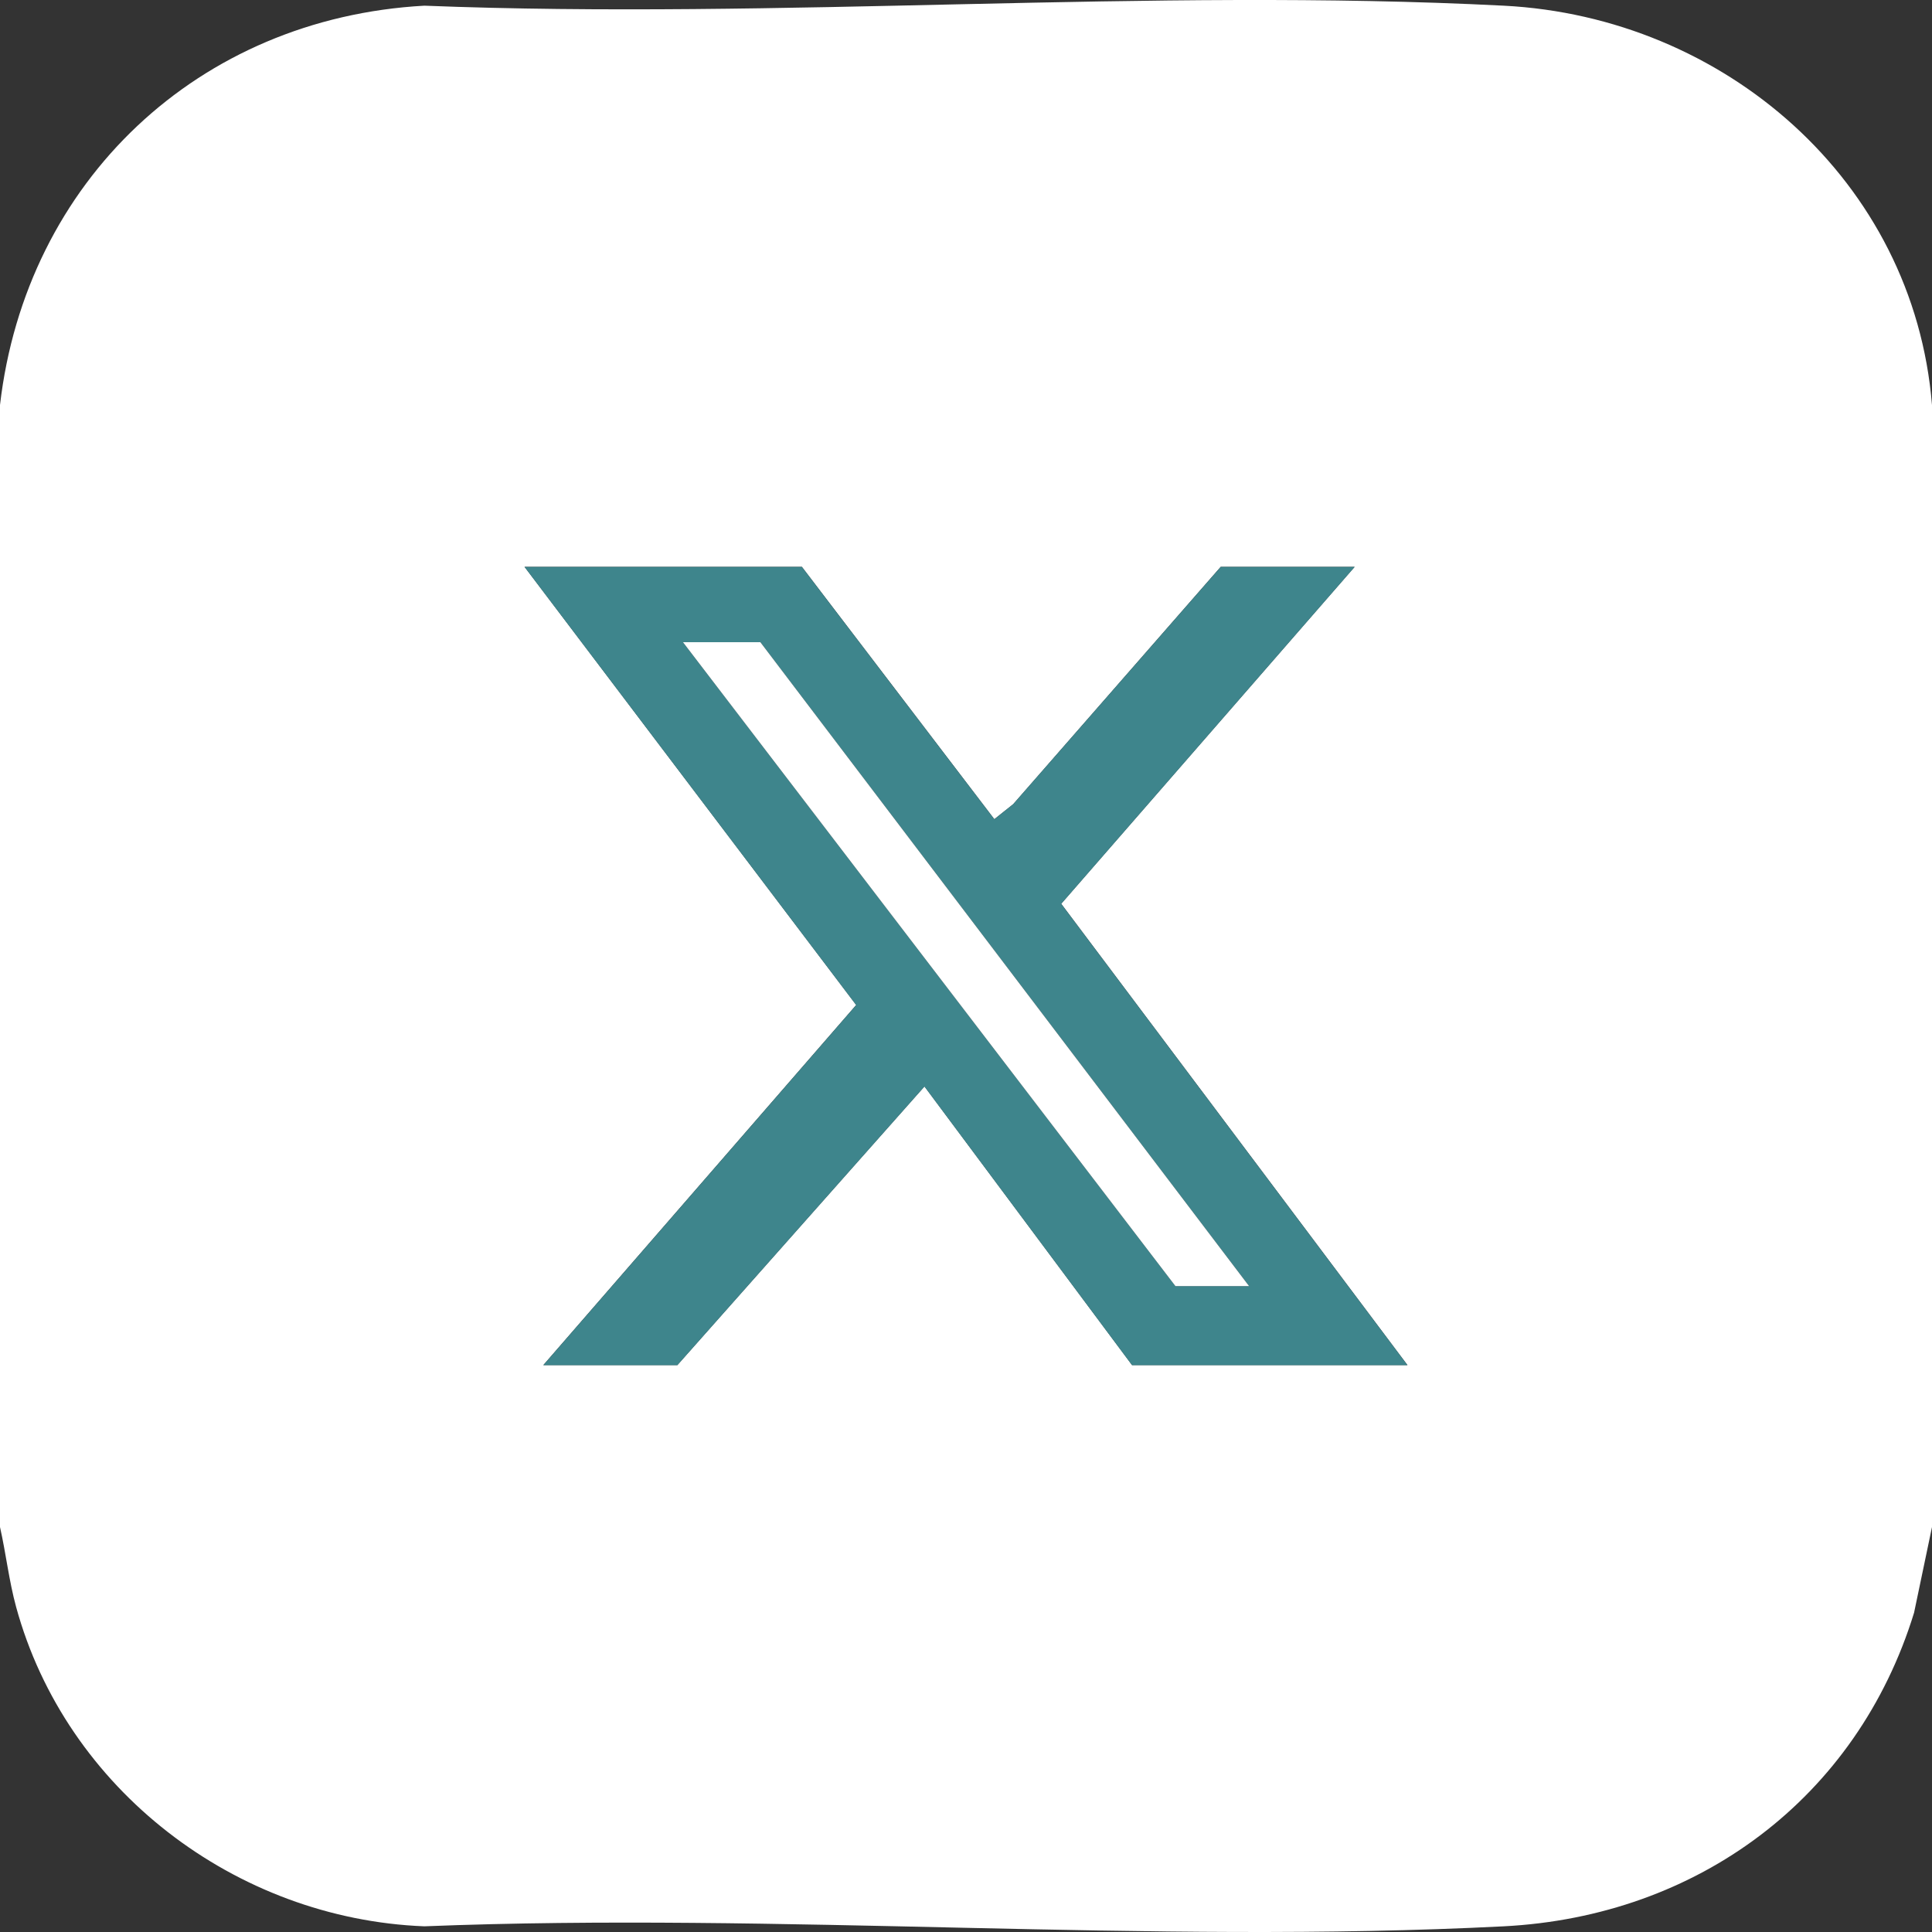 <svg width="18" height="18" viewBox="0 0 18 18" fill="none" xmlns="http://www.w3.org/2000/svg">
<rect x="0" y="0" width="18" height="18" fill="#333333" stroke="none"/>
<g clip-path="url(#clip0_212_3790)">
<path d="M18 3.773V14.227L17.833 15.025C17.302 16.753 15.816 17.854 14.011 17.947C10.711 18.116 7.268 17.815 3.953 17.947C2.194 17.878 0.614 16.671 0.15 14.971C0.083 14.725 0.056 14.475 0 14.227V3.773C0.242 1.688 1.848 0.169 3.954 0.053C7.269 0.184 10.712 -0.116 14.011 0.053C16.062 0.158 17.83 1.682 18 3.774V3.773ZM7.471 5.281H4.887L7.977 9.363L5.062 12.718H6.311L8.613 10.122L10.547 12.718H13.113L9.887 8.42L12.621 5.281H11.373L9.44 7.492L9.264 7.632L7.471 5.281V5.281Z" fill="white"/>
<path d="M7.471 5.282L9.264 7.633L9.44 7.492L11.373 5.282H12.621L9.887 8.421L13.113 12.719H10.547L8.613 10.123L6.311 12.719H5.062L7.977 9.364L4.887 5.282H7.471V5.282ZM11.637 11.982L7.084 5.983H6.363L10.951 11.982H11.637Z" fill="#3E858C"/>
<path d="M11.637 11.982H10.951L6.363 5.983H7.084L11.637 11.982Z" fill="white"/>
</g>
<defs>
<clipPath id="clip0_212_3790">
<rect width="18" height="18" fill="white"/>
</clipPath>
</defs>
</svg>
